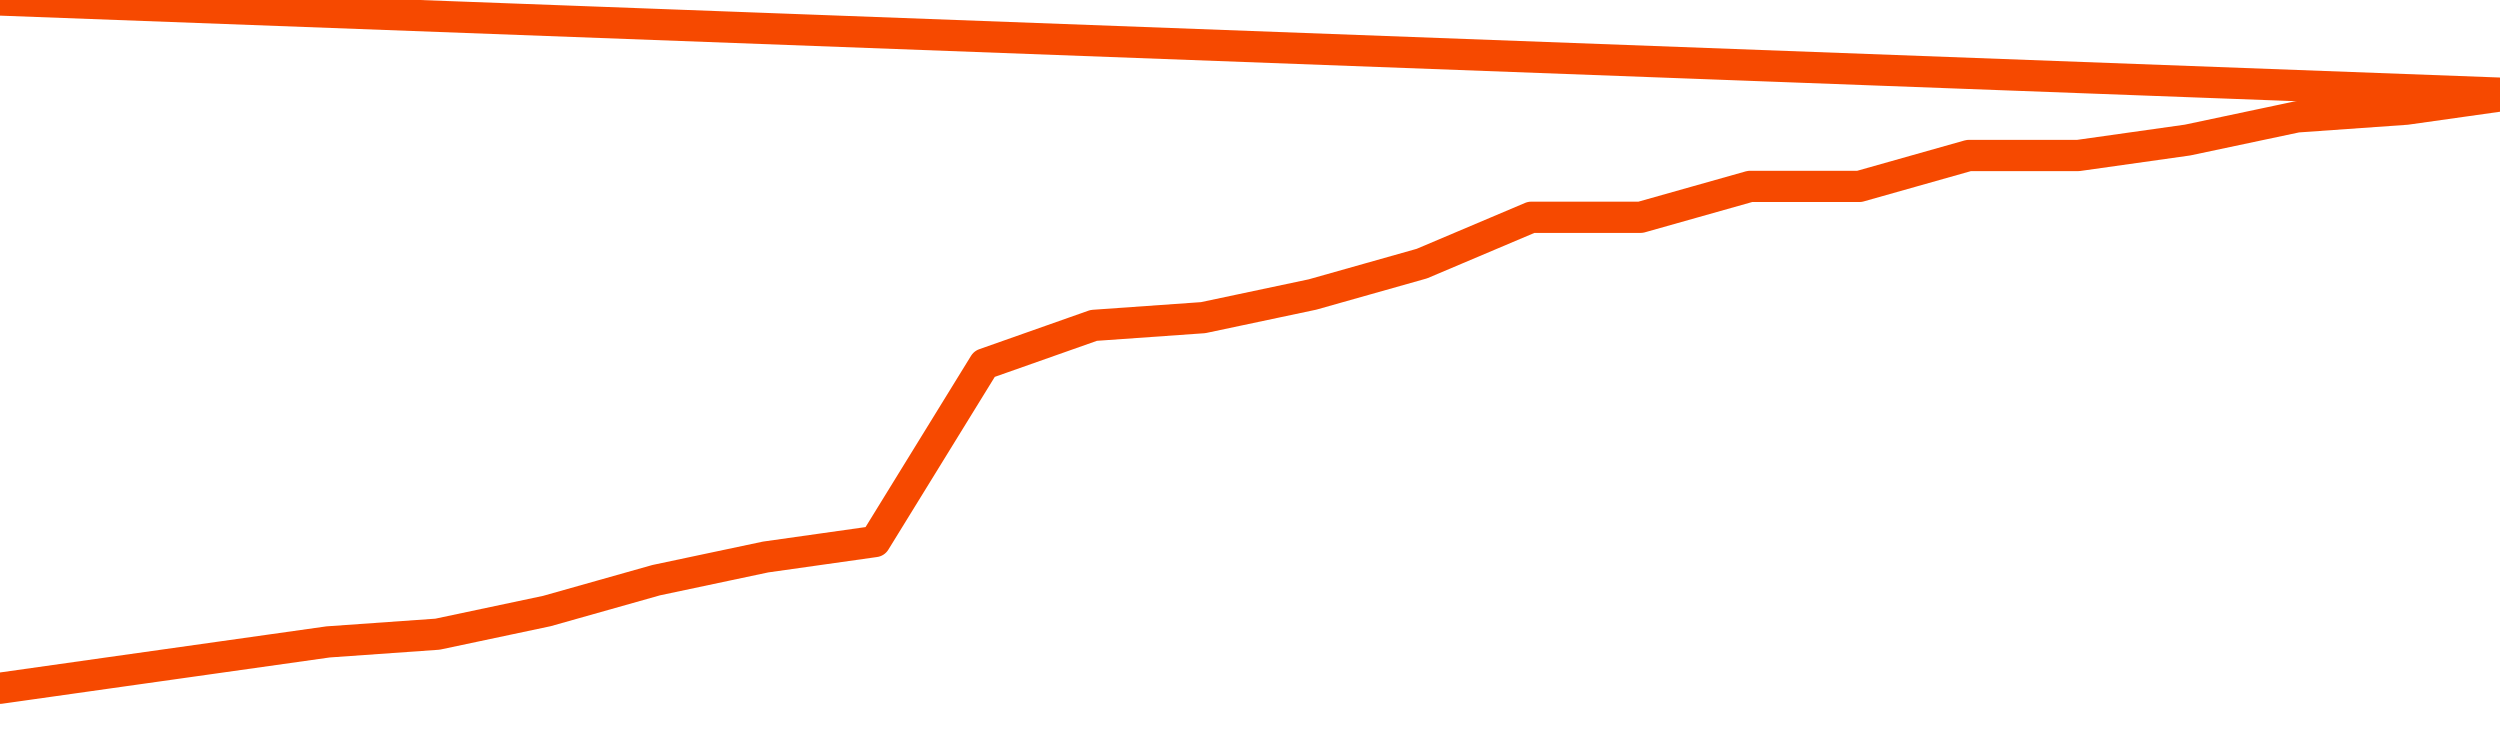       <svg
        version="1.1"
        xmlns="http://www.w3.org/2000/svg"
        width="80"
        height="24"
        viewBox="0 0 80 24">
        <path
          fill="url(#gradient)"
          fill-opacity="0.56"
          stroke="none"
          d="M 0,26 0.0,22.024 3.5,21.529 7.0,21.035 10.5,20.541 14.0,20.294 17.5,19.553 21.0,18.565 24.5,17.824 28.0,17.329 31.5,11.647 35.0,10.412 38.5,10.165 42.0,9.424 45.5,8.435 49.0,6.953 52.5,6.953 56.0,5.965 59.5,5.965 63.0,4.976 66.5,4.976 70.0,4.482 73.5,3.741 77.0,3.494 80.5,3.0 82,26 Z"
        />
        <path
          fill="none"
          stroke="#F64900"
          stroke-width="1"
          stroke-linejoin="round"
          stroke-linecap="round"
          d="M 0.0,22.024 3.5,21.529 7.0,21.035 10.5,20.541 14.0,20.294 17.5,19.553 21.0,18.565 24.5,17.824 28.0,17.329 31.5,11.647 35.0,10.412 38.5,10.165 42.0,9.424 45.5,8.435 49.0,6.953 52.5,6.953 56.0,5.965 59.5,5.965 63.0,4.976 66.5,4.976 70.0,4.482 73.5,3.741 77.0,3.494 80.5,3.0.join(' ') }"
        />
      </svg>

